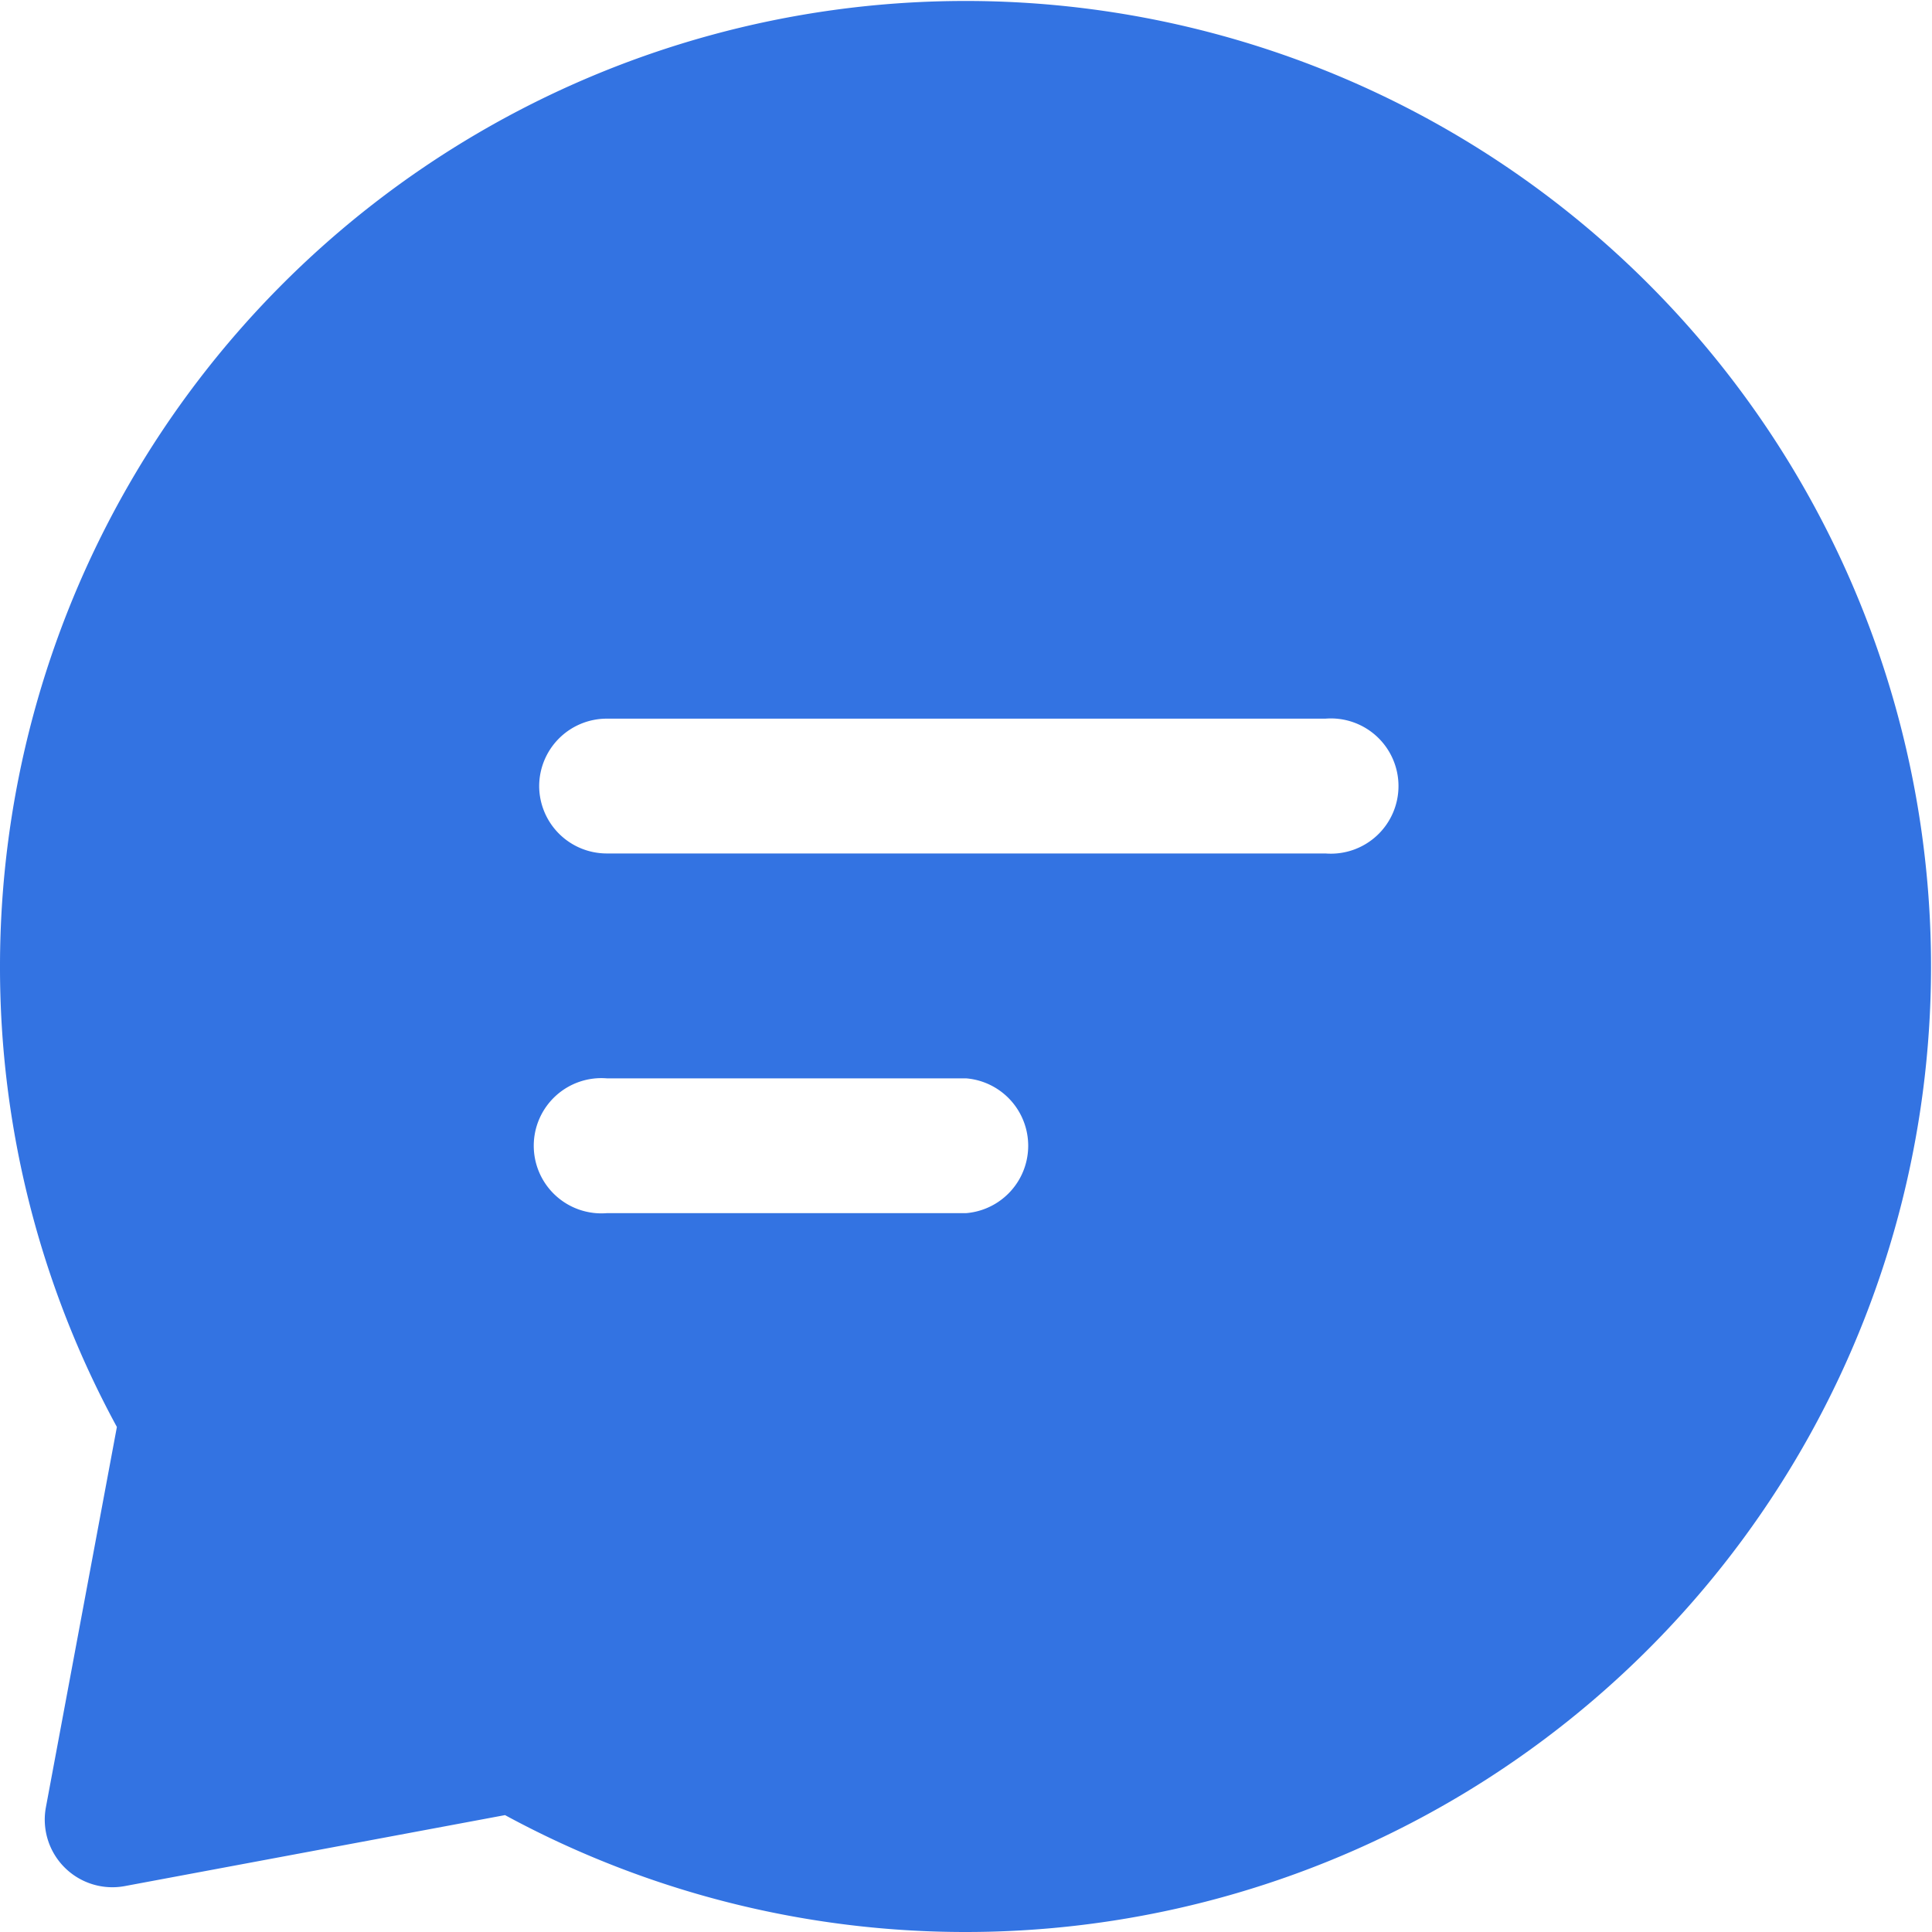 <svg xmlns="http://www.w3.org/2000/svg" width="40" height="40" viewBox="0 0 40 40">
  <path id="Path_43200" data-name="Path 43200" d="M1.25,21.25A19.99,19.99,0,1,1,11.706,38.83L3.831,40.3A1.4,1.4,0,0,1,2.2,38.669L3.67,30.794A19.917,19.917,0,0,1,1.25,21.25Zm11.163-3.721a1.4,1.4,0,0,1,1.4-1.4H28.692a1.4,1.4,0,1,1,0,2.791H13.808A1.4,1.4,0,0,1,12.413,17.529Zm1.4,6.047a1.4,1.4,0,1,0,0,2.791H21.25a1.4,1.4,0,0,0,0-2.791H13.808Z" transform="translate(-1.25 -1.25)" fill="#3373e2" fill-rule="evenodd"/>
</svg>
